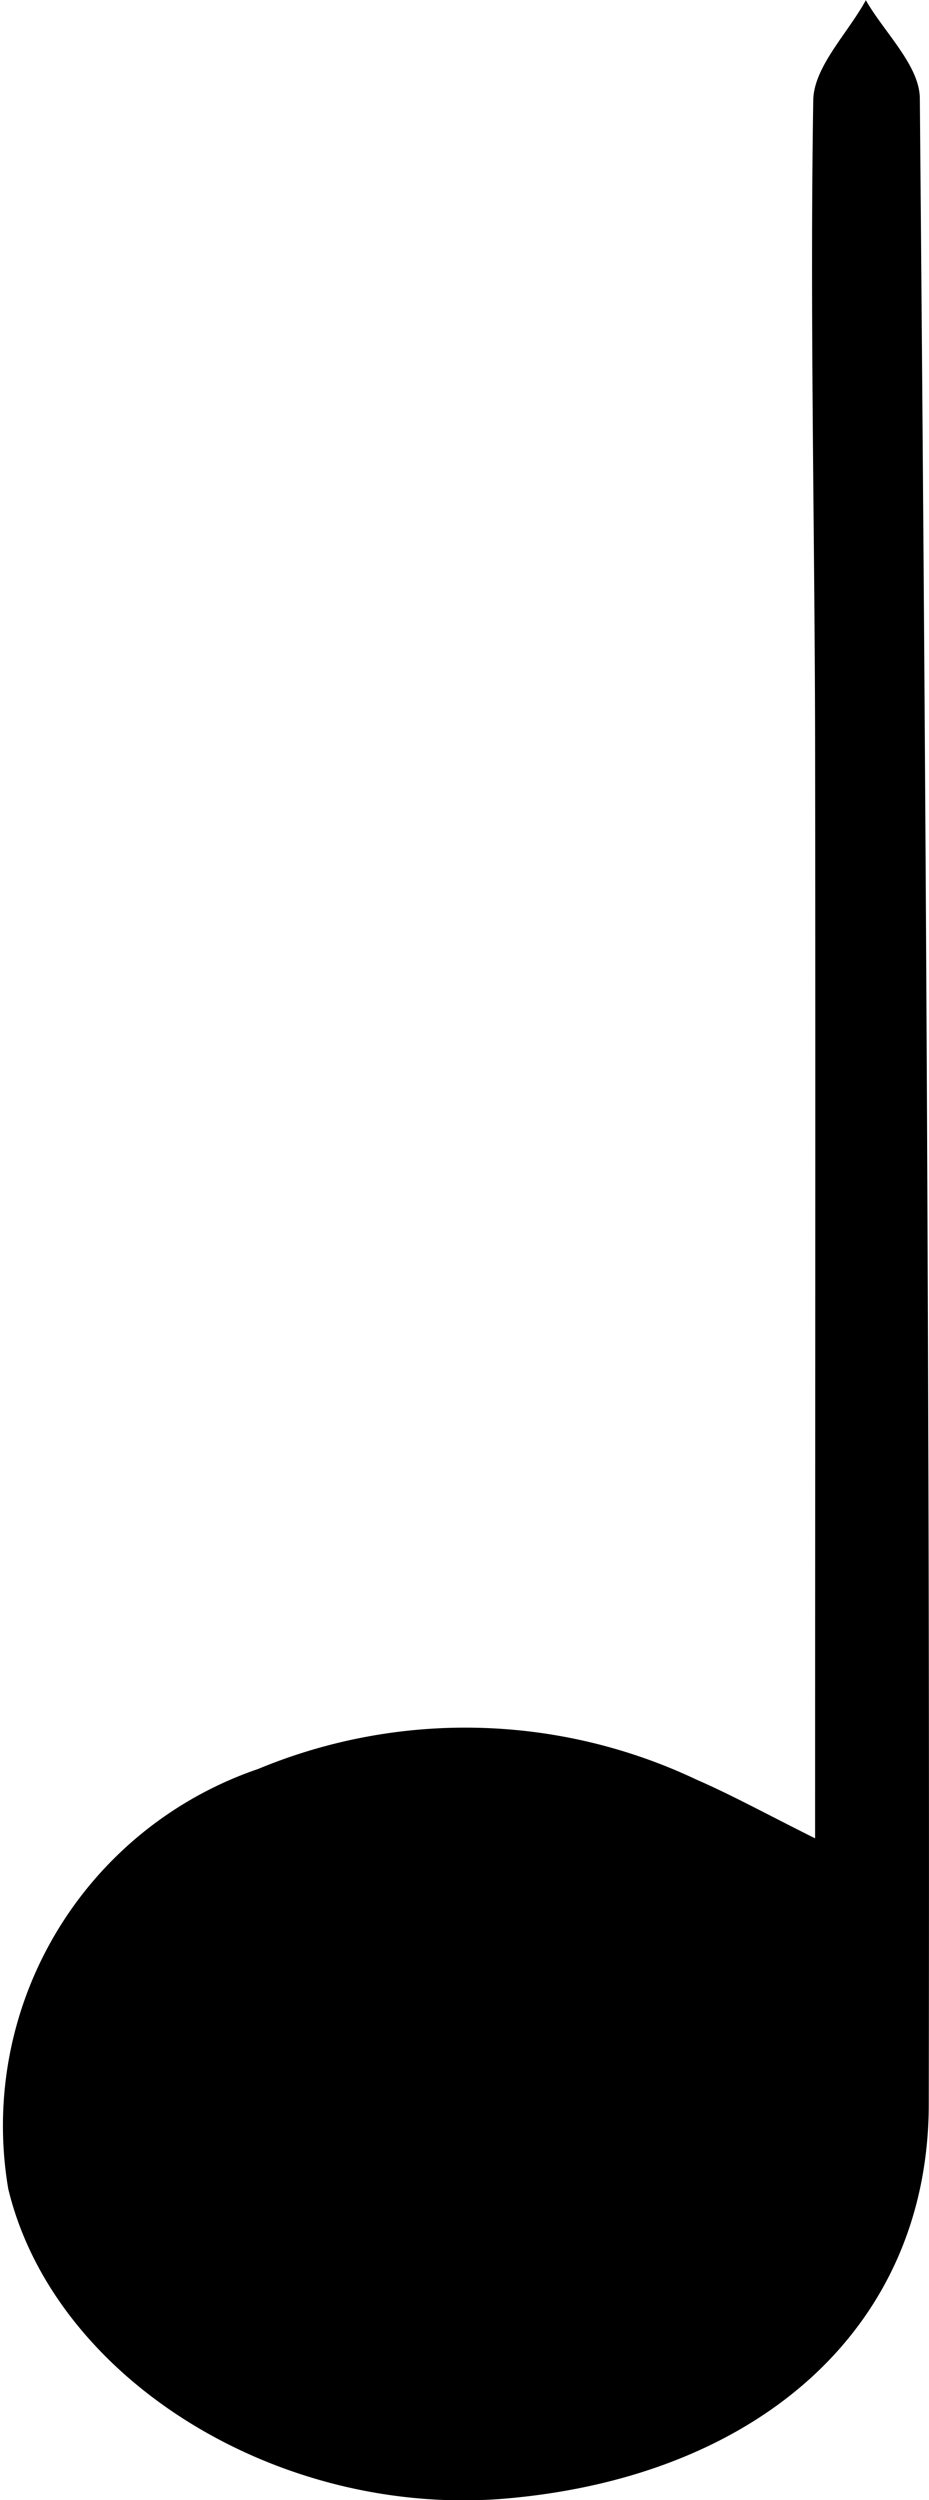 <svg xmlns="http://www.w3.org/2000/svg" width="11.149" height="30" viewBox="0 0 11.149 30">
  <path id="Edicion-Negra" d="M967.7,220.3c0-4.539.006-8.874,0-13.208-.005-2.55-.063-5.1-.022-7.649.006-.4.411-.8.631-1.2.226.393.645.784.648,1.179.07,8.021.122,16.042.107,24.064,0,2.66-2.013,4.457-5.037,4.733-2.748.251-5.459-1.424-6.01-3.713a4.524,4.524,0,0,1,3-5.039,6.48,6.48,0,0,1,5.261.129C966.7,219.78,967.1,220,967.7,220.3Z" transform="translate(-957.918 -198.24)"/>
</svg>
